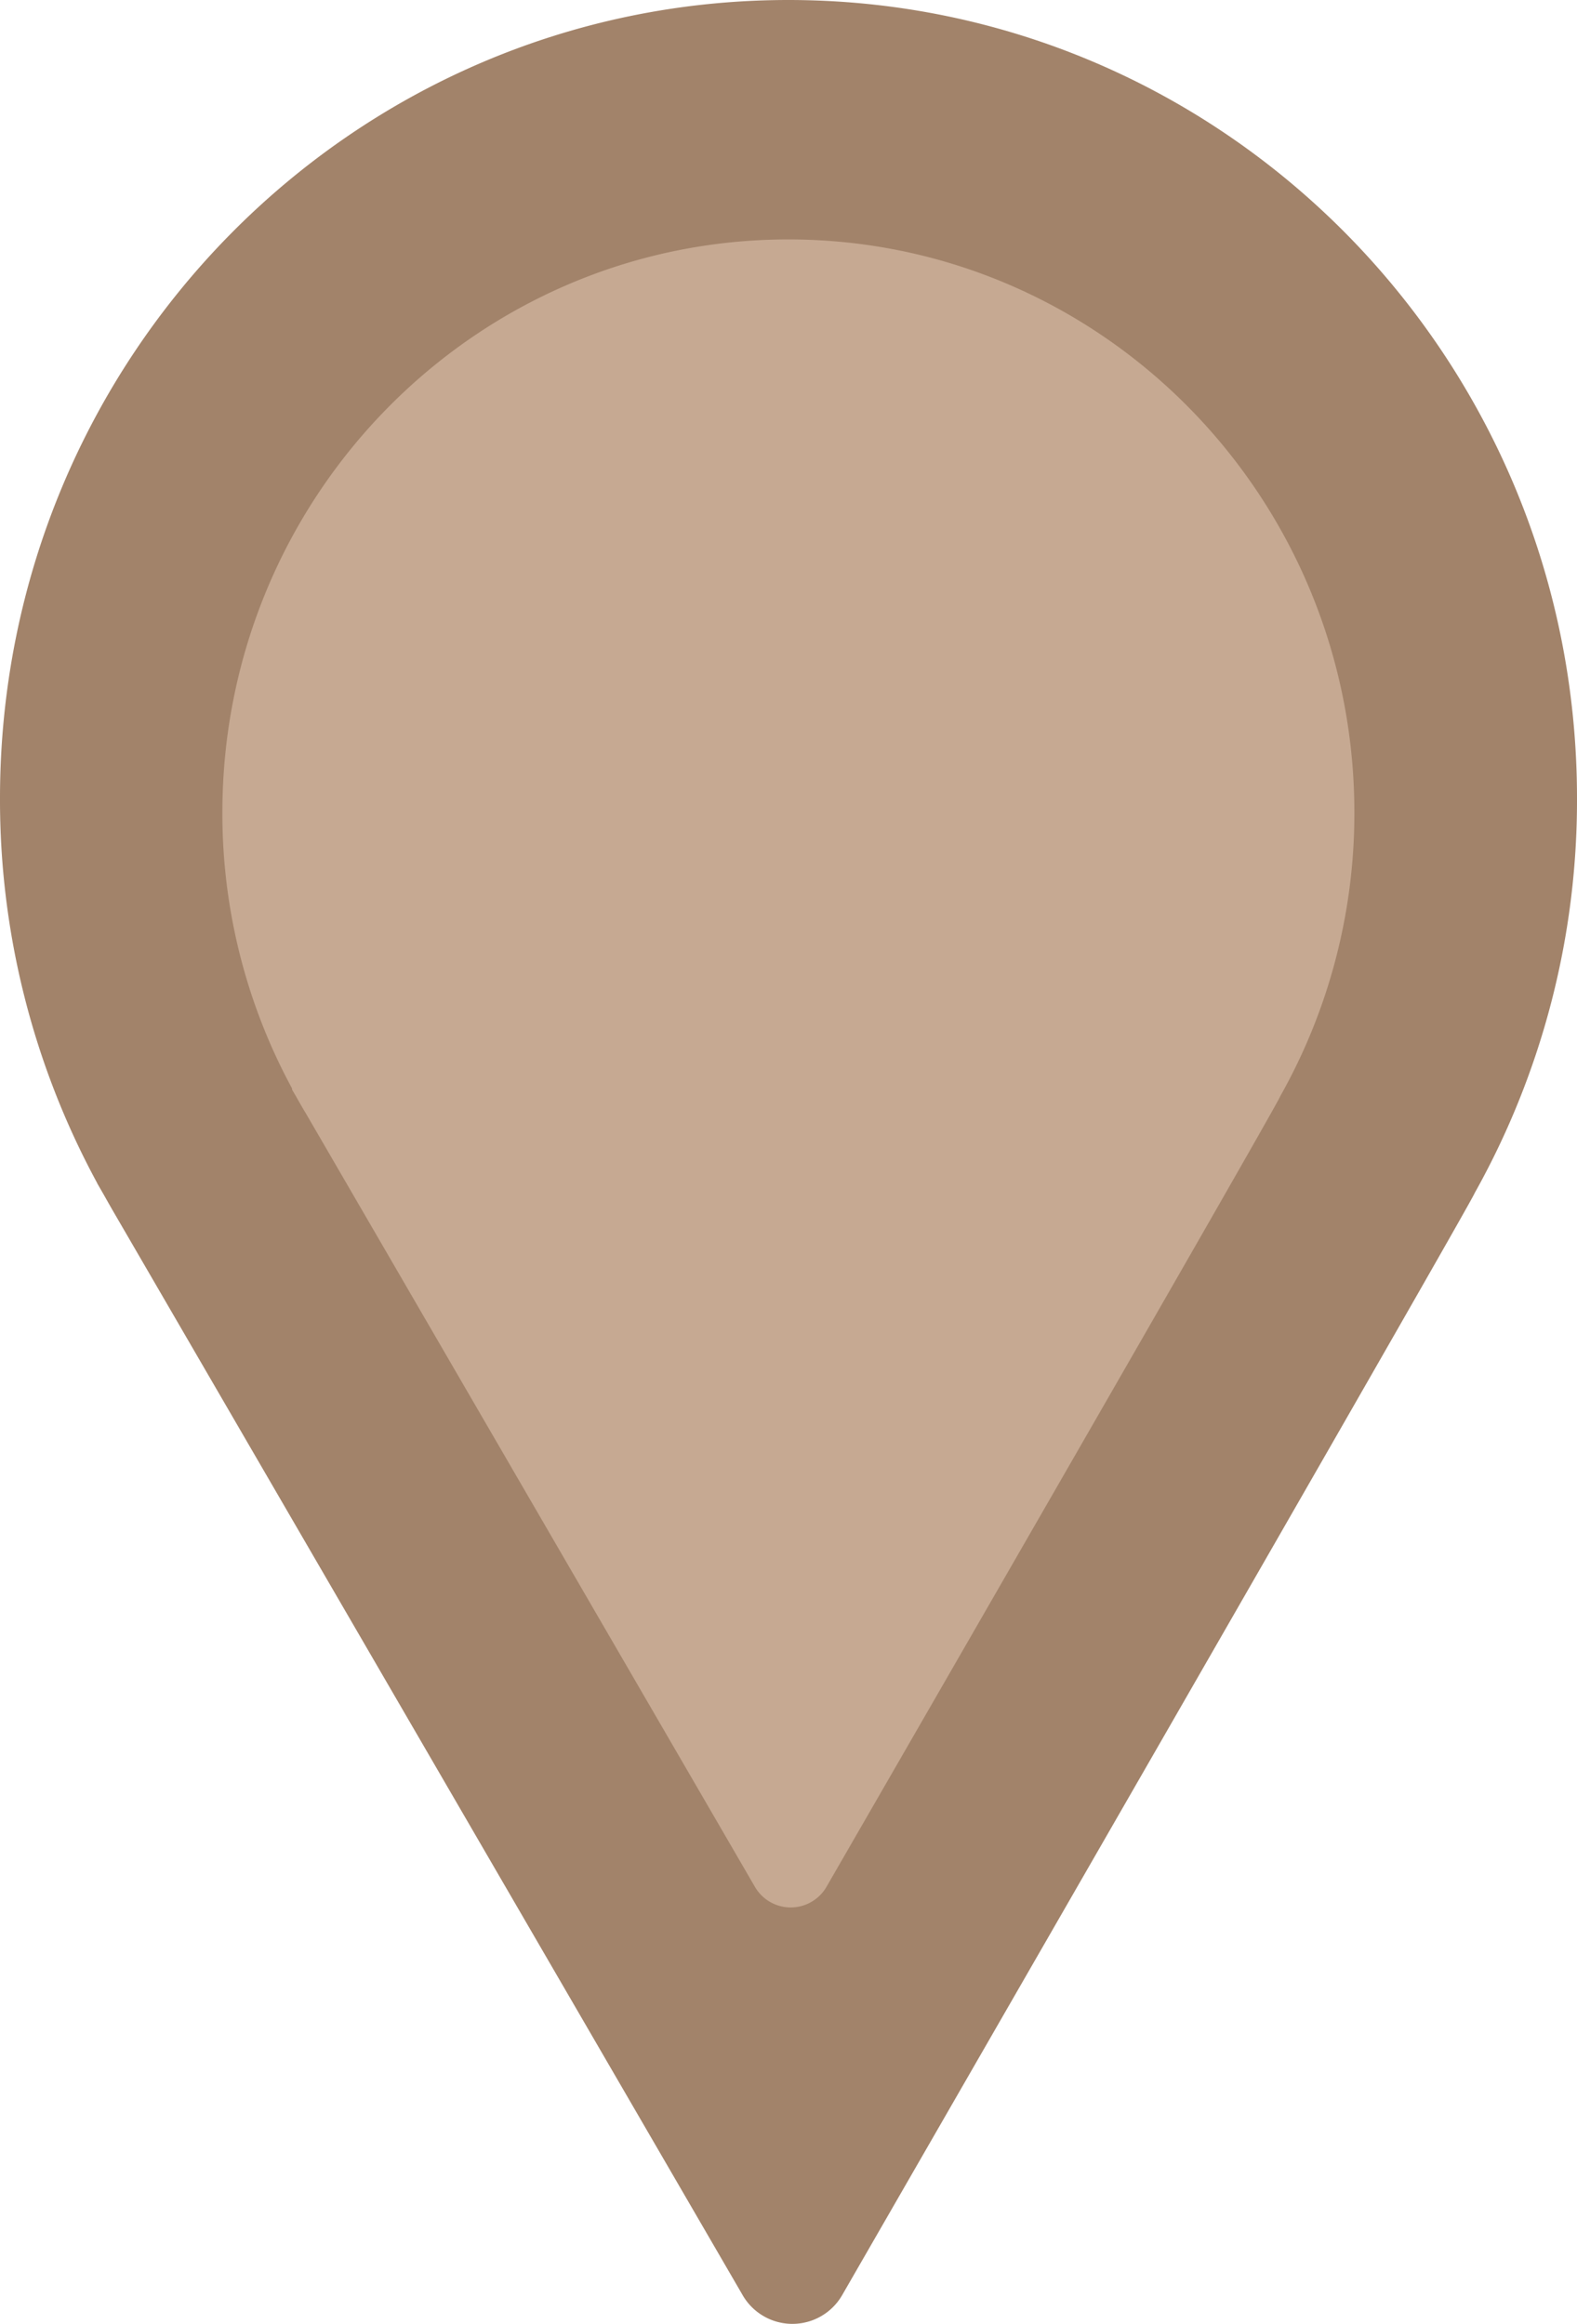 <svg xmlns="http://www.w3.org/2000/svg" viewBox="0 0 125.38 184.7">
    <title>Asset 1</title>
    <g id="Layer_2" data-name="Layer 2">
        <g id="Ebene_2" data-name="Ebene 2">
            <path d="M125.38,63.44C125.38,28.38,97.31,0,62.68,0S0,28.38,0,63.44A63.83,63.83,0,0,0,7.71,94a.67.67,0,0,0,.06.12l.49.85c.33.59.66,1.17,1,1.75L59,182.34a4.57,4.57,0,0,0,8,0s50.1-86.91,50.24-87.51A63.88,63.88,0,0,0,125.38,63.44Z"
                  style="fill:#A2836A"/>
            <path d="M107.68,64.59c0-25.16-20.15-45.56-45-45.56s-45,20.4-45,45.56a45.83,45.83,0,0,0,5.54,21.92v.09l.35.6c.24.43.48.85.73,1.26L60,149.93a3.29,3.29,0,0,0,5.73,0s36-62.38,36.06-62.81A45.79,45.79,0,0,0,107.68,64.59Z"
                  style="fill:#C6A992"/>
        </g>
    </g>
</svg>